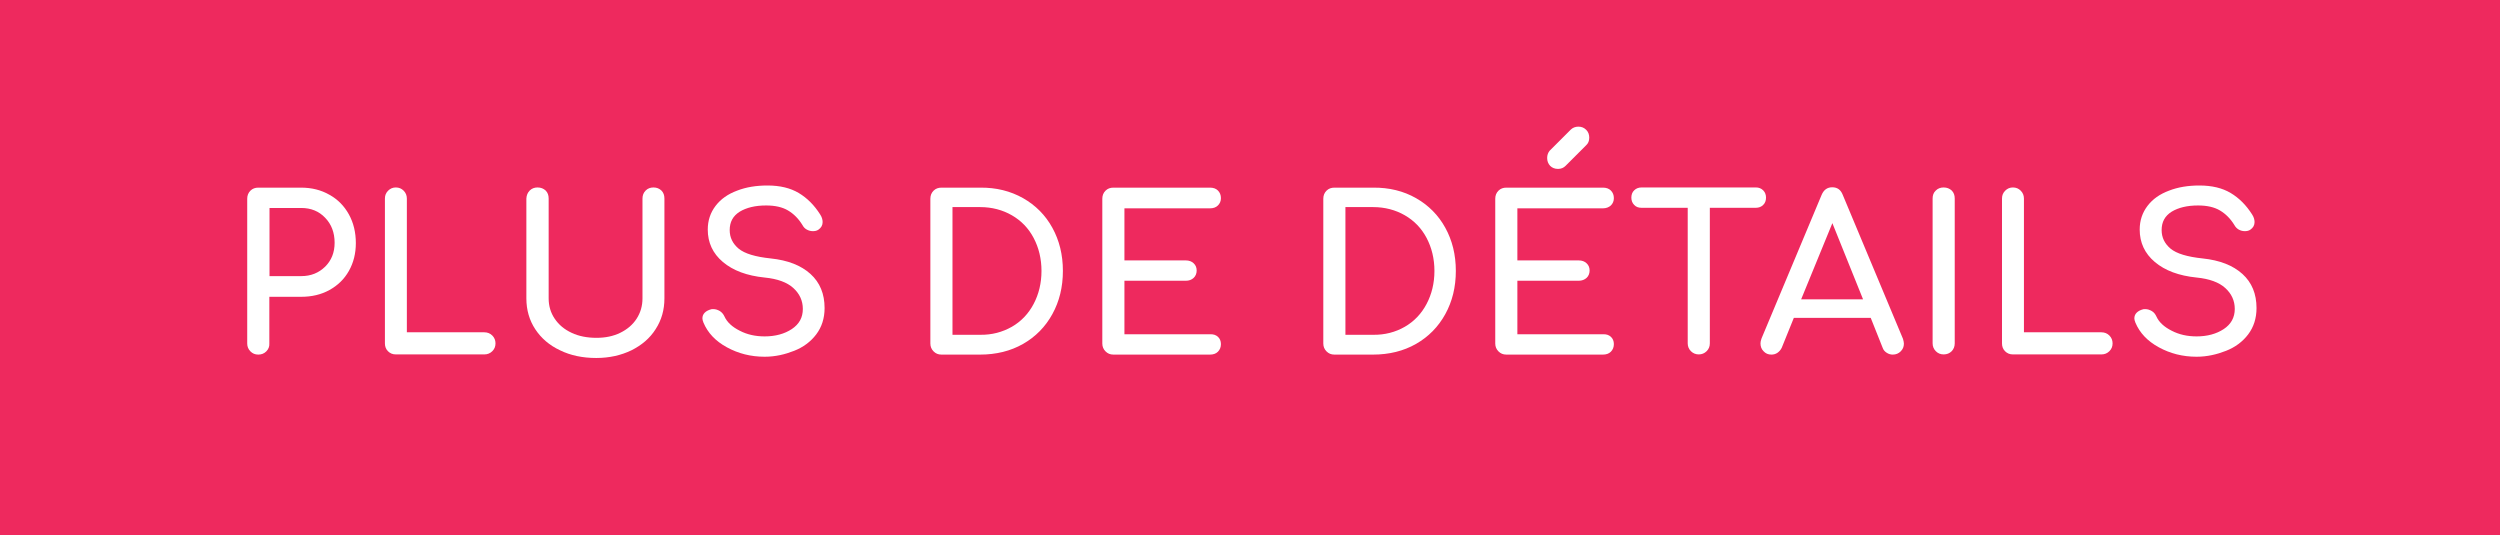 <svg xmlns="http://www.w3.org/2000/svg" xmlns:xlink="http://www.w3.org/1999/xlink" id="Calque_1" x="0px" y="0px" viewBox="0 0 140.16 30" style="enable-background:new 0 0 140.16 30;" xml:space="preserve">
<style type="text/css">
	.st0{fill:#EE295E;}
	.st1{fill:#FFFFFF;}
</style>
<rect x="0" class="st0" width="140.16" height="30"></rect>
<g>
	<path class="st1" d="M14.93,19.7c-0.12,0.12-0.27,0.18-0.45,0.18c-0.18,0-0.32-0.06-0.44-0.18s-0.18-0.27-0.18-0.44v-8.12   c0-0.18,0.06-0.33,0.18-0.45c0.12-0.12,0.27-0.17,0.44-0.17h2.4c0.59,0,1.12,0.13,1.59,0.4c0.47,0.26,0.83,0.63,1.09,1.1   c0.26,0.47,0.39,1.01,0.39,1.61c0,0.58-0.13,1.1-0.39,1.56c-0.26,0.46-0.62,0.81-1.09,1.07c-0.47,0.26-1,0.38-1.59,0.38h-1.78v2.63   C15.11,19.43,15.05,19.58,14.93,19.7z M18.23,14.95c0.35-0.35,0.53-0.79,0.53-1.34c0-0.57-0.18-1.04-0.53-1.4   c-0.35-0.37-0.8-0.55-1.34-0.55h-1.78v3.82h1.78C17.43,15.48,17.87,15.3,18.23,14.95z"></path>
	<path class="st1" d="M27.6,18.81c0.12,0.12,0.18,0.27,0.18,0.44c0,0.18-0.06,0.32-0.18,0.44s-0.27,0.18-0.44,0.18h-4.97   c-0.18,0-0.32-0.06-0.44-0.18c-0.12-0.12-0.17-0.27-0.17-0.44v-8.12c0-0.18,0.06-0.32,0.18-0.44s0.26-0.18,0.43-0.18   c0.18,0,0.32,0.06,0.44,0.18c0.12,0.12,0.18,0.27,0.18,0.44v7.5h4.34C27.33,18.63,27.48,18.69,27.6,18.81z"></path>
	<path class="st1" d="M29.7,10.68c0.12-0.12,0.27-0.17,0.44-0.17c0.18,0,0.33,0.06,0.45,0.17c0.12,0.12,0.17,0.27,0.17,0.45v5.6   c0,0.42,0.11,0.8,0.34,1.14s0.54,0.6,0.95,0.79c0.4,0.19,0.87,0.28,1.39,0.28c0.5,0,0.94-0.09,1.33-0.28   c0.39-0.19,0.7-0.45,0.92-0.79c0.22-0.34,0.33-0.72,0.33-1.14v-5.6c0-0.18,0.06-0.33,0.18-0.45c0.12-0.12,0.27-0.17,0.44-0.17   c0.18,0,0.32,0.06,0.44,0.17c0.12,0.12,0.17,0.27,0.17,0.45v5.6c0,0.64-0.16,1.21-0.49,1.72c-0.32,0.51-0.78,0.9-1.36,1.19   c-0.58,0.28-1.24,0.43-1.97,0.43c-0.76,0-1.44-0.14-2.03-0.43c-0.6-0.28-1.06-0.68-1.39-1.18c-0.33-0.5-0.5-1.08-0.5-1.73v-5.6   C29.52,10.95,29.58,10.8,29.7,10.68z"></path>
	<path class="st1" d="M44.78,10.82c0.47,0.28,0.87,0.68,1.2,1.2c0.1,0.15,0.14,0.3,0.14,0.43c0,0.18-0.08,0.32-0.24,0.43   c-0.09,0.06-0.19,0.08-0.31,0.08s-0.23-0.03-0.34-0.09s-0.18-0.14-0.24-0.25c-0.22-0.36-0.49-0.63-0.81-0.82   c-0.32-0.19-0.73-0.28-1.23-0.28c-0.61,0-1.1,0.12-1.48,0.35c-0.38,0.24-0.56,0.58-0.56,1.03c0,0.42,0.17,0.76,0.5,1.04   c0.34,0.28,0.94,0.46,1.8,0.55c0.96,0.1,1.7,0.39,2.23,0.87c0.53,0.48,0.79,1.12,0.79,1.91c0,0.58-0.16,1.07-0.47,1.48   s-0.73,0.72-1.24,0.92S43.47,20,42.87,20c-0.78,0-1.48-0.18-2.12-0.53c-0.64-0.35-1.07-0.81-1.31-1.38   c-0.04-0.1-0.06-0.18-0.06-0.24c0-0.12,0.04-0.23,0.13-0.32s0.21-0.15,0.36-0.19c0.02-0.01,0.06-0.01,0.12-0.01   c0.13,0,0.25,0.04,0.37,0.11c0.12,0.08,0.2,0.18,0.26,0.31c0.14,0.31,0.43,0.58,0.85,0.79c0.42,0.22,0.89,0.32,1.4,0.32   c0.6,0,1.11-0.14,1.52-0.41c0.42-0.28,0.62-0.65,0.62-1.13c0-0.46-0.18-0.85-0.53-1.17s-0.89-0.52-1.61-0.59   c-0.99-0.1-1.77-0.39-2.34-0.87c-0.57-0.48-0.85-1.09-0.85-1.82c0-0.51,0.15-0.95,0.44-1.33s0.69-0.66,1.2-0.85   c0.51-0.2,1.08-0.29,1.71-0.29C43.73,10.4,44.31,10.54,44.78,10.82z"></path>
	<path class="st1" d="M57.36,11.11c0.7,0.4,1.25,0.95,1.64,1.66c0.39,0.71,0.59,1.51,0.59,2.42s-0.2,1.71-0.59,2.42   c-0.39,0.71-0.94,1.27-1.64,1.67c-0.7,0.4-1.51,0.6-2.41,0.6h-2.17c-0.18,0-0.32-0.06-0.44-0.18s-0.18-0.27-0.18-0.44v-8.12   c0-0.18,0.06-0.33,0.18-0.45c0.12-0.12,0.27-0.17,0.44-0.17h2.17C55.85,10.51,56.65,10.71,57.36,11.11z M56.73,18.32   c0.52-0.3,0.93-0.73,1.22-1.28s0.44-1.17,0.44-1.85s-0.15-1.3-0.44-1.85s-0.7-0.97-1.22-1.27c-0.52-0.3-1.12-0.46-1.78-0.46H53.4   v7.16h1.55C55.61,18.78,56.2,18.62,56.73,18.32z"></path>
	<path class="st1" d="M68.28,18.88c0.11,0.1,0.17,0.24,0.17,0.41c0,0.18-0.06,0.32-0.17,0.43c-0.11,0.11-0.26,0.16-0.44,0.16h-5.42   c-0.18,0-0.32-0.06-0.44-0.18s-0.18-0.27-0.18-0.44v-8.12c0-0.18,0.06-0.33,0.18-0.45c0.12-0.12,0.27-0.17,0.44-0.17h5.42   c0.18,0,0.33,0.05,0.44,0.16s0.17,0.25,0.17,0.43c0,0.17-0.06,0.3-0.17,0.41s-0.26,0.16-0.44,0.16h-4.8v2.92h3.44   c0.18,0,0.32,0.05,0.44,0.16c0.12,0.11,0.17,0.25,0.17,0.41s-0.06,0.31-0.17,0.41c-0.12,0.11-0.26,0.16-0.44,0.16h-3.44v3h4.8   C68.02,18.73,68.17,18.78,68.28,18.88z"></path>
	<path class="st1" d="M79.39,11.11c0.7,0.4,1.25,0.95,1.64,1.66c0.39,0.71,0.59,1.51,0.59,2.42s-0.2,1.71-0.59,2.42   c-0.39,0.71-0.94,1.27-1.64,1.67s-1.51,0.6-2.41,0.6h-2.17c-0.18,0-0.32-0.06-0.44-0.18s-0.18-0.27-0.18-0.44v-8.12   c0-0.18,0.06-0.33,0.18-0.45c0.12-0.12,0.27-0.17,0.44-0.17h2.17C77.88,10.51,78.69,10.71,79.39,11.11z M78.76,18.32   c0.52-0.3,0.93-0.73,1.22-1.28s0.44-1.17,0.44-1.85s-0.15-1.3-0.44-1.85s-0.7-0.97-1.22-1.27c-0.52-0.3-1.12-0.46-1.78-0.46h-1.55   v7.16h1.55C77.64,18.78,78.24,18.62,78.76,18.32z"></path>
	<path class="st1" d="M90.31,18.88c0.11,0.1,0.17,0.24,0.17,0.41c0,0.18-0.06,0.32-0.17,0.43c-0.11,0.11-0.26,0.16-0.44,0.16h-5.42   c-0.18,0-0.32-0.06-0.44-0.18s-0.18-0.27-0.18-0.44v-8.12c0-0.18,0.06-0.33,0.18-0.45c0.12-0.12,0.27-0.17,0.44-0.17h5.42   c0.18,0,0.33,0.05,0.44,0.16c0.11,0.11,0.17,0.25,0.17,0.43c0,0.17-0.06,0.3-0.17,0.41c-0.11,0.1-0.26,0.16-0.44,0.16h-4.8v2.92   h3.44c0.18,0,0.32,0.05,0.44,0.16s0.17,0.25,0.17,0.41s-0.06,0.31-0.17,0.41s-0.26,0.16-0.44,0.16h-3.44v3h4.8   C90.05,18.73,90.2,18.78,90.31,18.88z M88.49,7.1c0.18,0,0.32,0.06,0.44,0.18s0.17,0.27,0.17,0.44c0,0.18-0.06,0.32-0.17,0.42   l-1.16,1.16c-0.11,0.11-0.25,0.17-0.42,0.17c-0.18,0-0.33-0.06-0.44-0.17c-0.11-0.12-0.17-0.26-0.17-0.44   c0-0.17,0.05-0.3,0.14-0.41l1.18-1.18C88.17,7.16,88.32,7.1,88.49,7.1z"></path>
	<path class="st1" d="M98.85,10.67c0.11,0.11,0.16,0.25,0.16,0.41s-0.05,0.31-0.16,0.41c-0.11,0.11-0.25,0.16-0.41,0.16h-2.58v7.6   c0,0.18-0.06,0.32-0.18,0.44s-0.27,0.18-0.44,0.18s-0.32-0.06-0.44-0.18s-0.18-0.27-0.18-0.44v-7.6h-2.59   c-0.17,0-0.31-0.05-0.41-0.16c-0.11-0.11-0.16-0.25-0.16-0.41s0.05-0.31,0.16-0.41c0.11-0.11,0.25-0.16,0.41-0.16h6.42   C98.6,10.51,98.74,10.56,98.85,10.67z"></path>
	<path class="st1" d="M106.74,19.27c0,0.17-0.06,0.31-0.18,0.43s-0.27,0.18-0.44,0.18c-0.12,0-0.23-0.03-0.34-0.1   c-0.11-0.07-0.19-0.16-0.23-0.28l-0.67-1.68h-4.31l-0.68,1.68c-0.06,0.12-0.14,0.21-0.24,0.28c-0.1,0.07-0.22,0.1-0.34,0.1   c-0.18,0-0.32-0.06-0.44-0.19c-0.12-0.12-0.17-0.27-0.17-0.44c0-0.08,0.02-0.17,0.06-0.28l3.37-8.05c0.12-0.28,0.32-0.42,0.59-0.42   c0.29,0,0.48,0.14,0.59,0.42l3.38,8.08C106.72,19.11,106.74,19.2,106.74,19.27z M104.45,16.78l-1.72-4.27l-1.75,4.27H104.45z"></path>
	<path class="st1" d="M108.53,10.68c0.12-0.12,0.27-0.17,0.44-0.17c0.18,0,0.33,0.06,0.45,0.17c0.12,0.12,0.17,0.27,0.17,0.45v8.12   c0,0.18-0.06,0.32-0.17,0.44c-0.12,0.12-0.27,0.18-0.45,0.18c-0.18,0-0.32-0.06-0.44-0.18s-0.18-0.27-0.18-0.44v-8.12   C108.35,10.95,108.4,10.8,108.53,10.68z"></path>
	<path class="st1" d="M118.26,18.81c0.12,0.12,0.18,0.27,0.18,0.44c0,0.18-0.06,0.32-0.18,0.44s-0.27,0.18-0.44,0.18h-4.97   c-0.18,0-0.32-0.06-0.44-0.18s-0.17-0.27-0.17-0.44v-8.12c0-0.18,0.06-0.32,0.18-0.44s0.26-0.18,0.43-0.18   c0.18,0,0.32,0.06,0.44,0.18s0.18,0.27,0.18,0.44v7.5h4.34C117.99,18.63,118.14,18.69,118.26,18.81z"></path>
	<path class="st1" d="M125.06,10.82c0.47,0.28,0.87,0.68,1.2,1.2c0.1,0.15,0.14,0.3,0.14,0.43c0,0.18-0.08,0.32-0.24,0.43   c-0.09,0.06-0.19,0.08-0.31,0.08s-0.23-0.03-0.34-0.09c-0.1-0.06-0.18-0.14-0.24-0.25c-0.22-0.36-0.49-0.63-0.81-0.82   s-0.73-0.28-1.23-0.28c-0.61,0-1.1,0.12-1.48,0.35c-0.38,0.24-0.56,0.58-0.56,1.03c0,0.42,0.17,0.76,0.5,1.04   c0.34,0.28,0.94,0.46,1.8,0.55c0.96,0.1,1.7,0.39,2.23,0.87s0.79,1.12,0.79,1.91c0,0.58-0.16,1.07-0.47,1.48   c-0.31,0.41-0.73,0.72-1.24,0.92S123.74,20,123.15,20c-0.78,0-1.48-0.18-2.12-0.53c-0.64-0.35-1.07-0.81-1.31-1.38   c-0.04-0.1-0.06-0.18-0.06-0.24c0-0.12,0.04-0.23,0.13-0.32c0.09-0.09,0.21-0.15,0.36-0.19c0.02-0.01,0.06-0.01,0.12-0.01   c0.13,0,0.25,0.04,0.37,0.11s0.2,0.18,0.26,0.31c0.14,0.31,0.43,0.58,0.85,0.79c0.42,0.22,0.89,0.32,1.4,0.32   c0.6,0,1.11-0.14,1.52-0.41s0.62-0.65,0.62-1.13c0-0.46-0.18-0.85-0.53-1.17s-0.89-0.52-1.61-0.59c-0.99-0.1-1.77-0.39-2.34-0.87   c-0.57-0.48-0.85-1.09-0.85-1.82c0-0.51,0.15-0.95,0.44-1.33s0.69-0.66,1.2-0.85c0.51-0.2,1.08-0.29,1.71-0.29   C124.01,10.4,124.59,10.54,125.06,10.82z"></path>
</g>
</svg>
